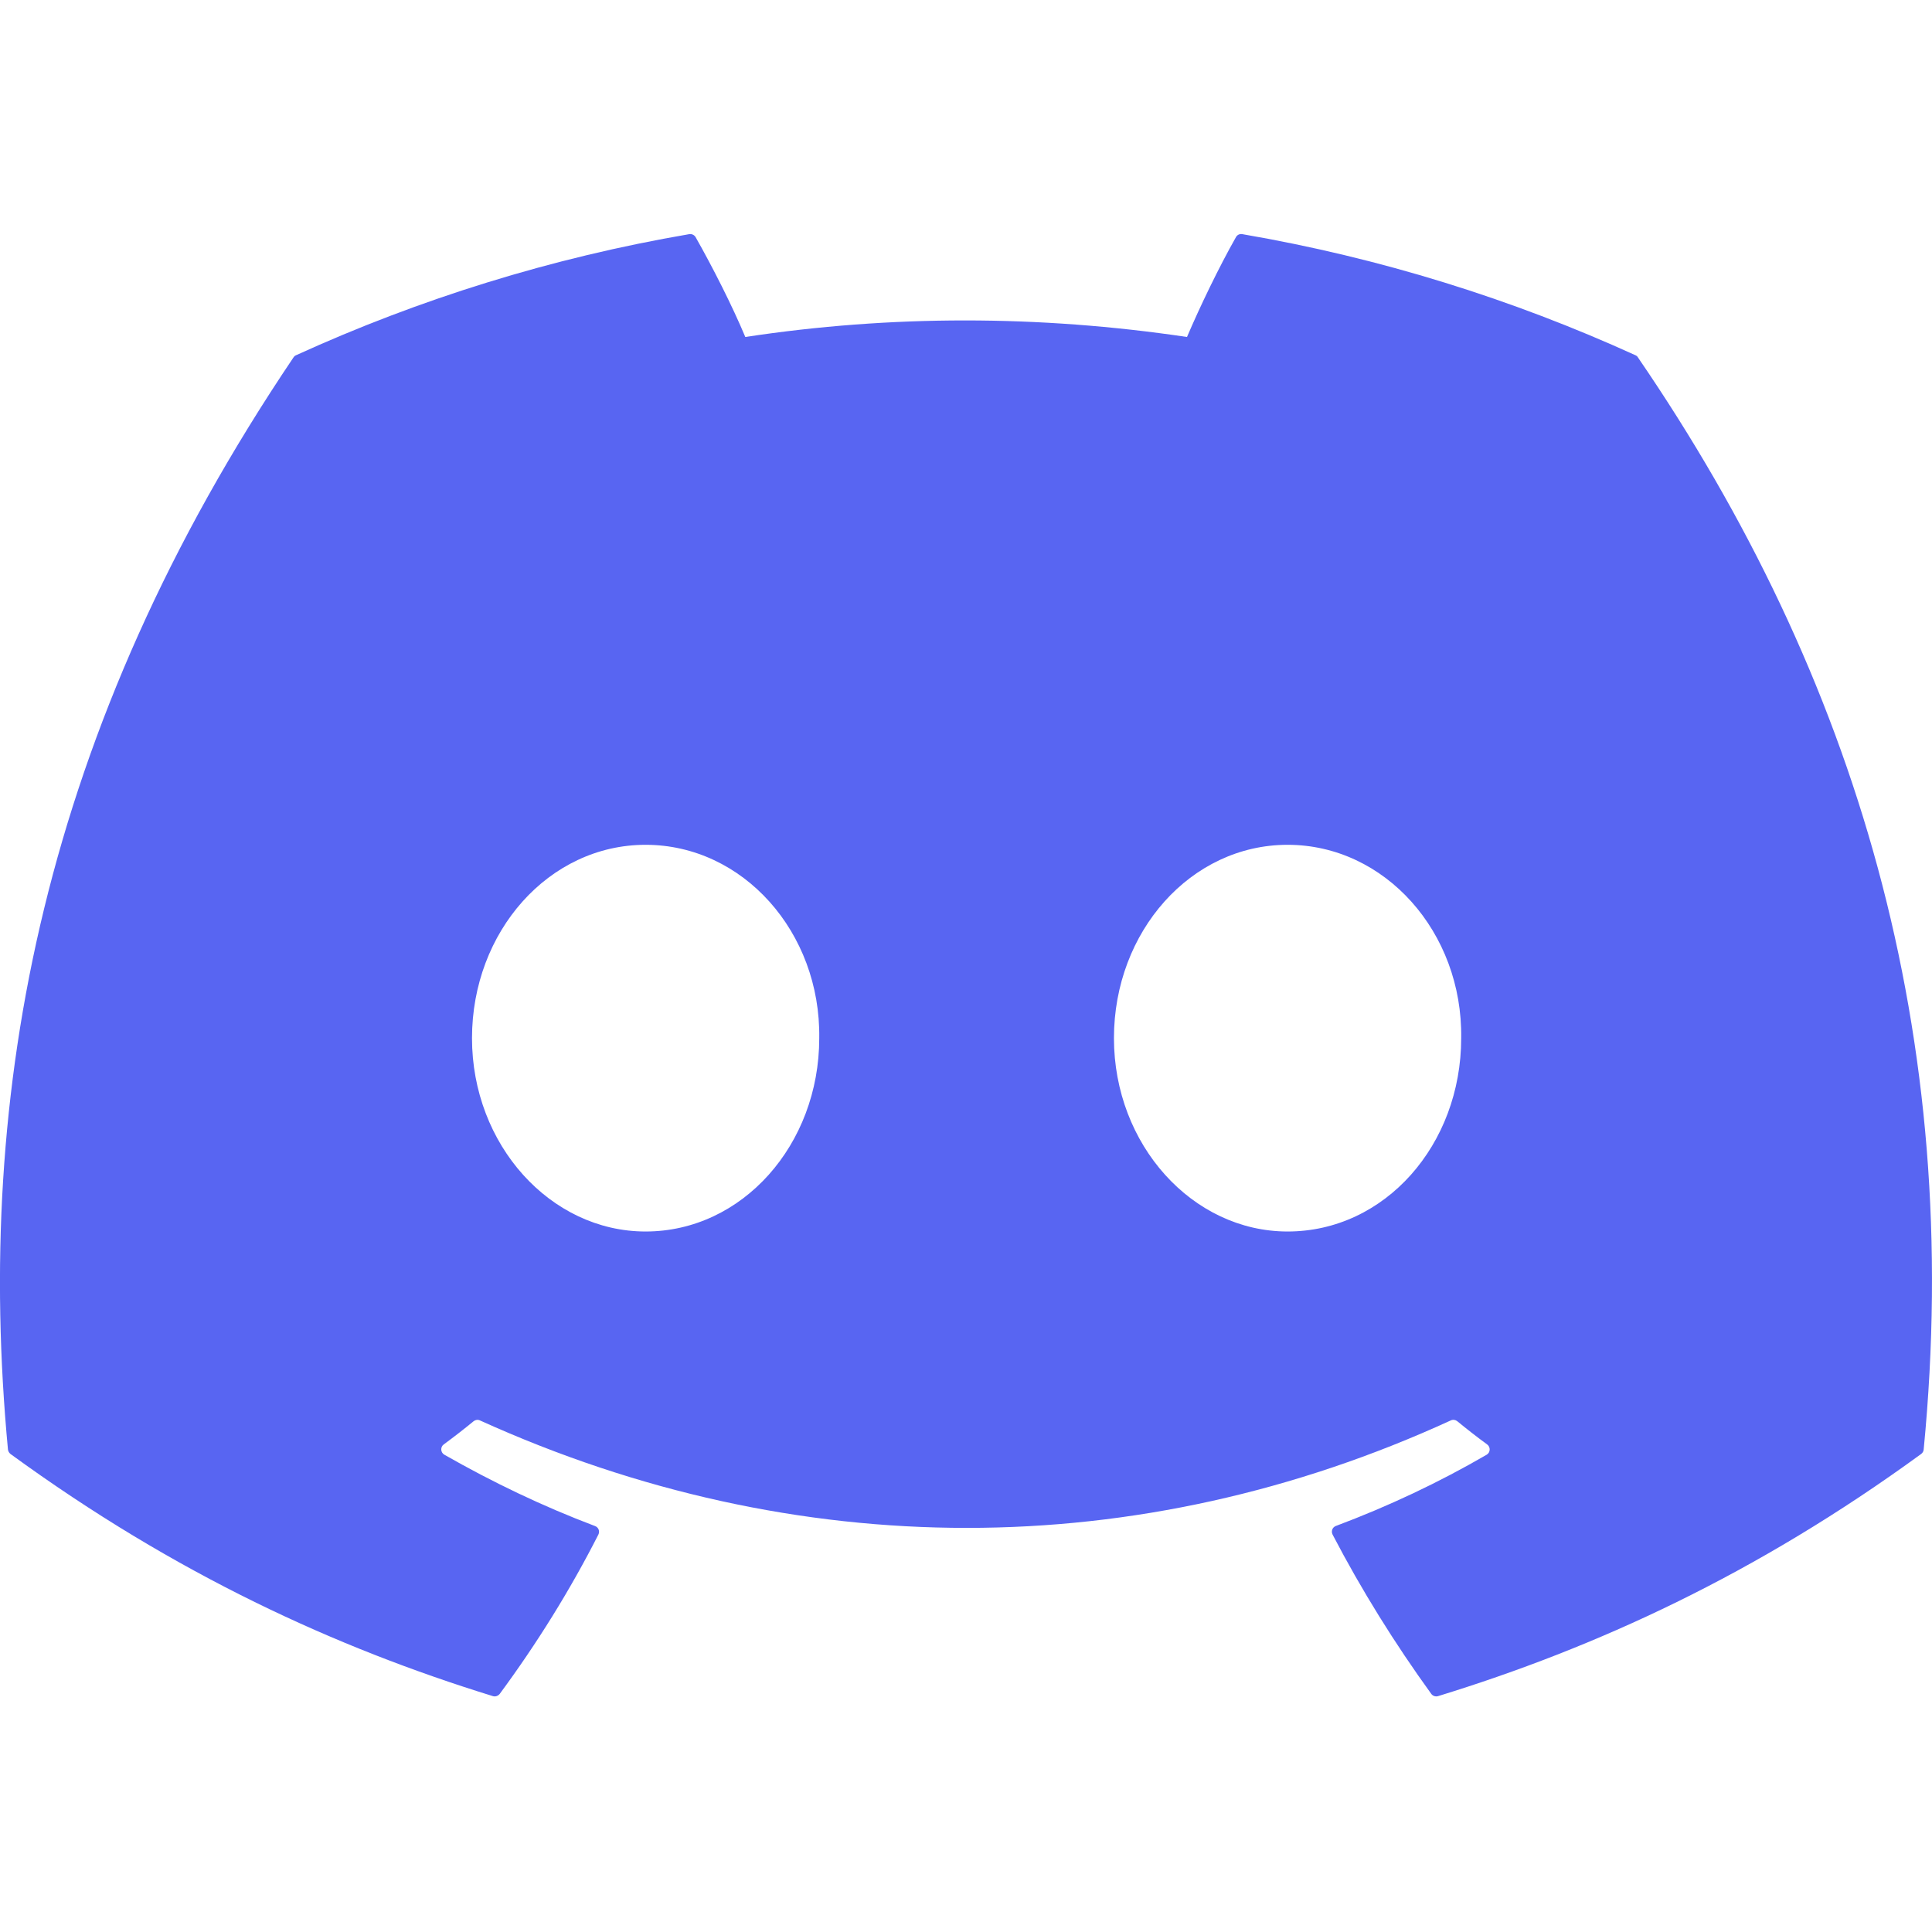 <svg width="26" height="26" viewBox="0 0 26 26" fill="none" xmlns="http://www.w3.org/2000/svg">
<g clip-path="url(#clip0_220_52)">
<path d="M22.01 4.781C20.353 4.026 18.576 3.47 16.718 3.151C16.684 3.145 16.65 3.16 16.633 3.191C16.404 3.595 16.151 4.121 15.974 4.535C13.975 4.238 11.987 4.238 10.03 4.535C9.853 4.112 9.59 3.595 9.361 3.191C9.343 3.161 9.309 3.146 9.276 3.151C7.419 3.469 5.642 4.025 3.983 4.781C3.969 4.787 3.957 4.798 3.949 4.811C0.578 9.811 -0.346 14.689 0.107 19.506C0.109 19.53 0.123 19.552 0.141 19.567C2.365 21.188 4.519 22.173 6.634 22.826C6.667 22.836 6.703 22.823 6.725 22.796C7.225 22.118 7.671 21.402 8.053 20.651C8.075 20.606 8.054 20.554 8.008 20.537C7.301 20.27 6.627 19.946 5.98 19.577C5.928 19.547 5.924 19.474 5.971 19.439C6.108 19.338 6.244 19.233 6.374 19.126C6.398 19.107 6.431 19.102 6.458 19.115C10.713 21.044 15.32 21.044 19.525 19.115C19.552 19.102 19.585 19.106 19.61 19.125C19.74 19.232 19.876 19.338 20.014 19.439C20.061 19.474 20.058 19.547 20.007 19.577C19.359 19.953 18.686 20.27 17.977 20.536C17.931 20.553 17.911 20.606 17.933 20.651C18.324 21.401 18.77 22.116 19.261 22.795C19.281 22.823 19.318 22.836 19.352 22.826C21.476 22.173 23.63 21.188 25.854 19.567C25.874 19.552 25.886 19.531 25.888 19.507C26.43 13.938 24.98 9.1 22.044 4.812C22.037 4.798 22.024 4.787 22.01 4.781ZM8.688 16.573C7.407 16.573 6.352 15.405 6.352 13.971C6.352 12.537 7.387 11.369 8.688 11.369C10 11.369 11.046 12.547 11.025 13.971C11.025 15.405 9.99 16.573 8.688 16.573ZM17.328 16.573C16.047 16.573 14.991 15.405 14.991 13.971C14.991 12.537 16.026 11.369 17.328 11.369C18.639 11.369 19.685 12.547 19.664 13.971C19.664 15.405 18.639 16.573 17.328 16.573Z" fill="#5865F2"/>
</g>
<defs>
<clipPath id="clip0_220_52">
<rect width="26" height="20" fill="white" transform="translate(0 3)"/>
</clipPath>
</defs>
</svg>
